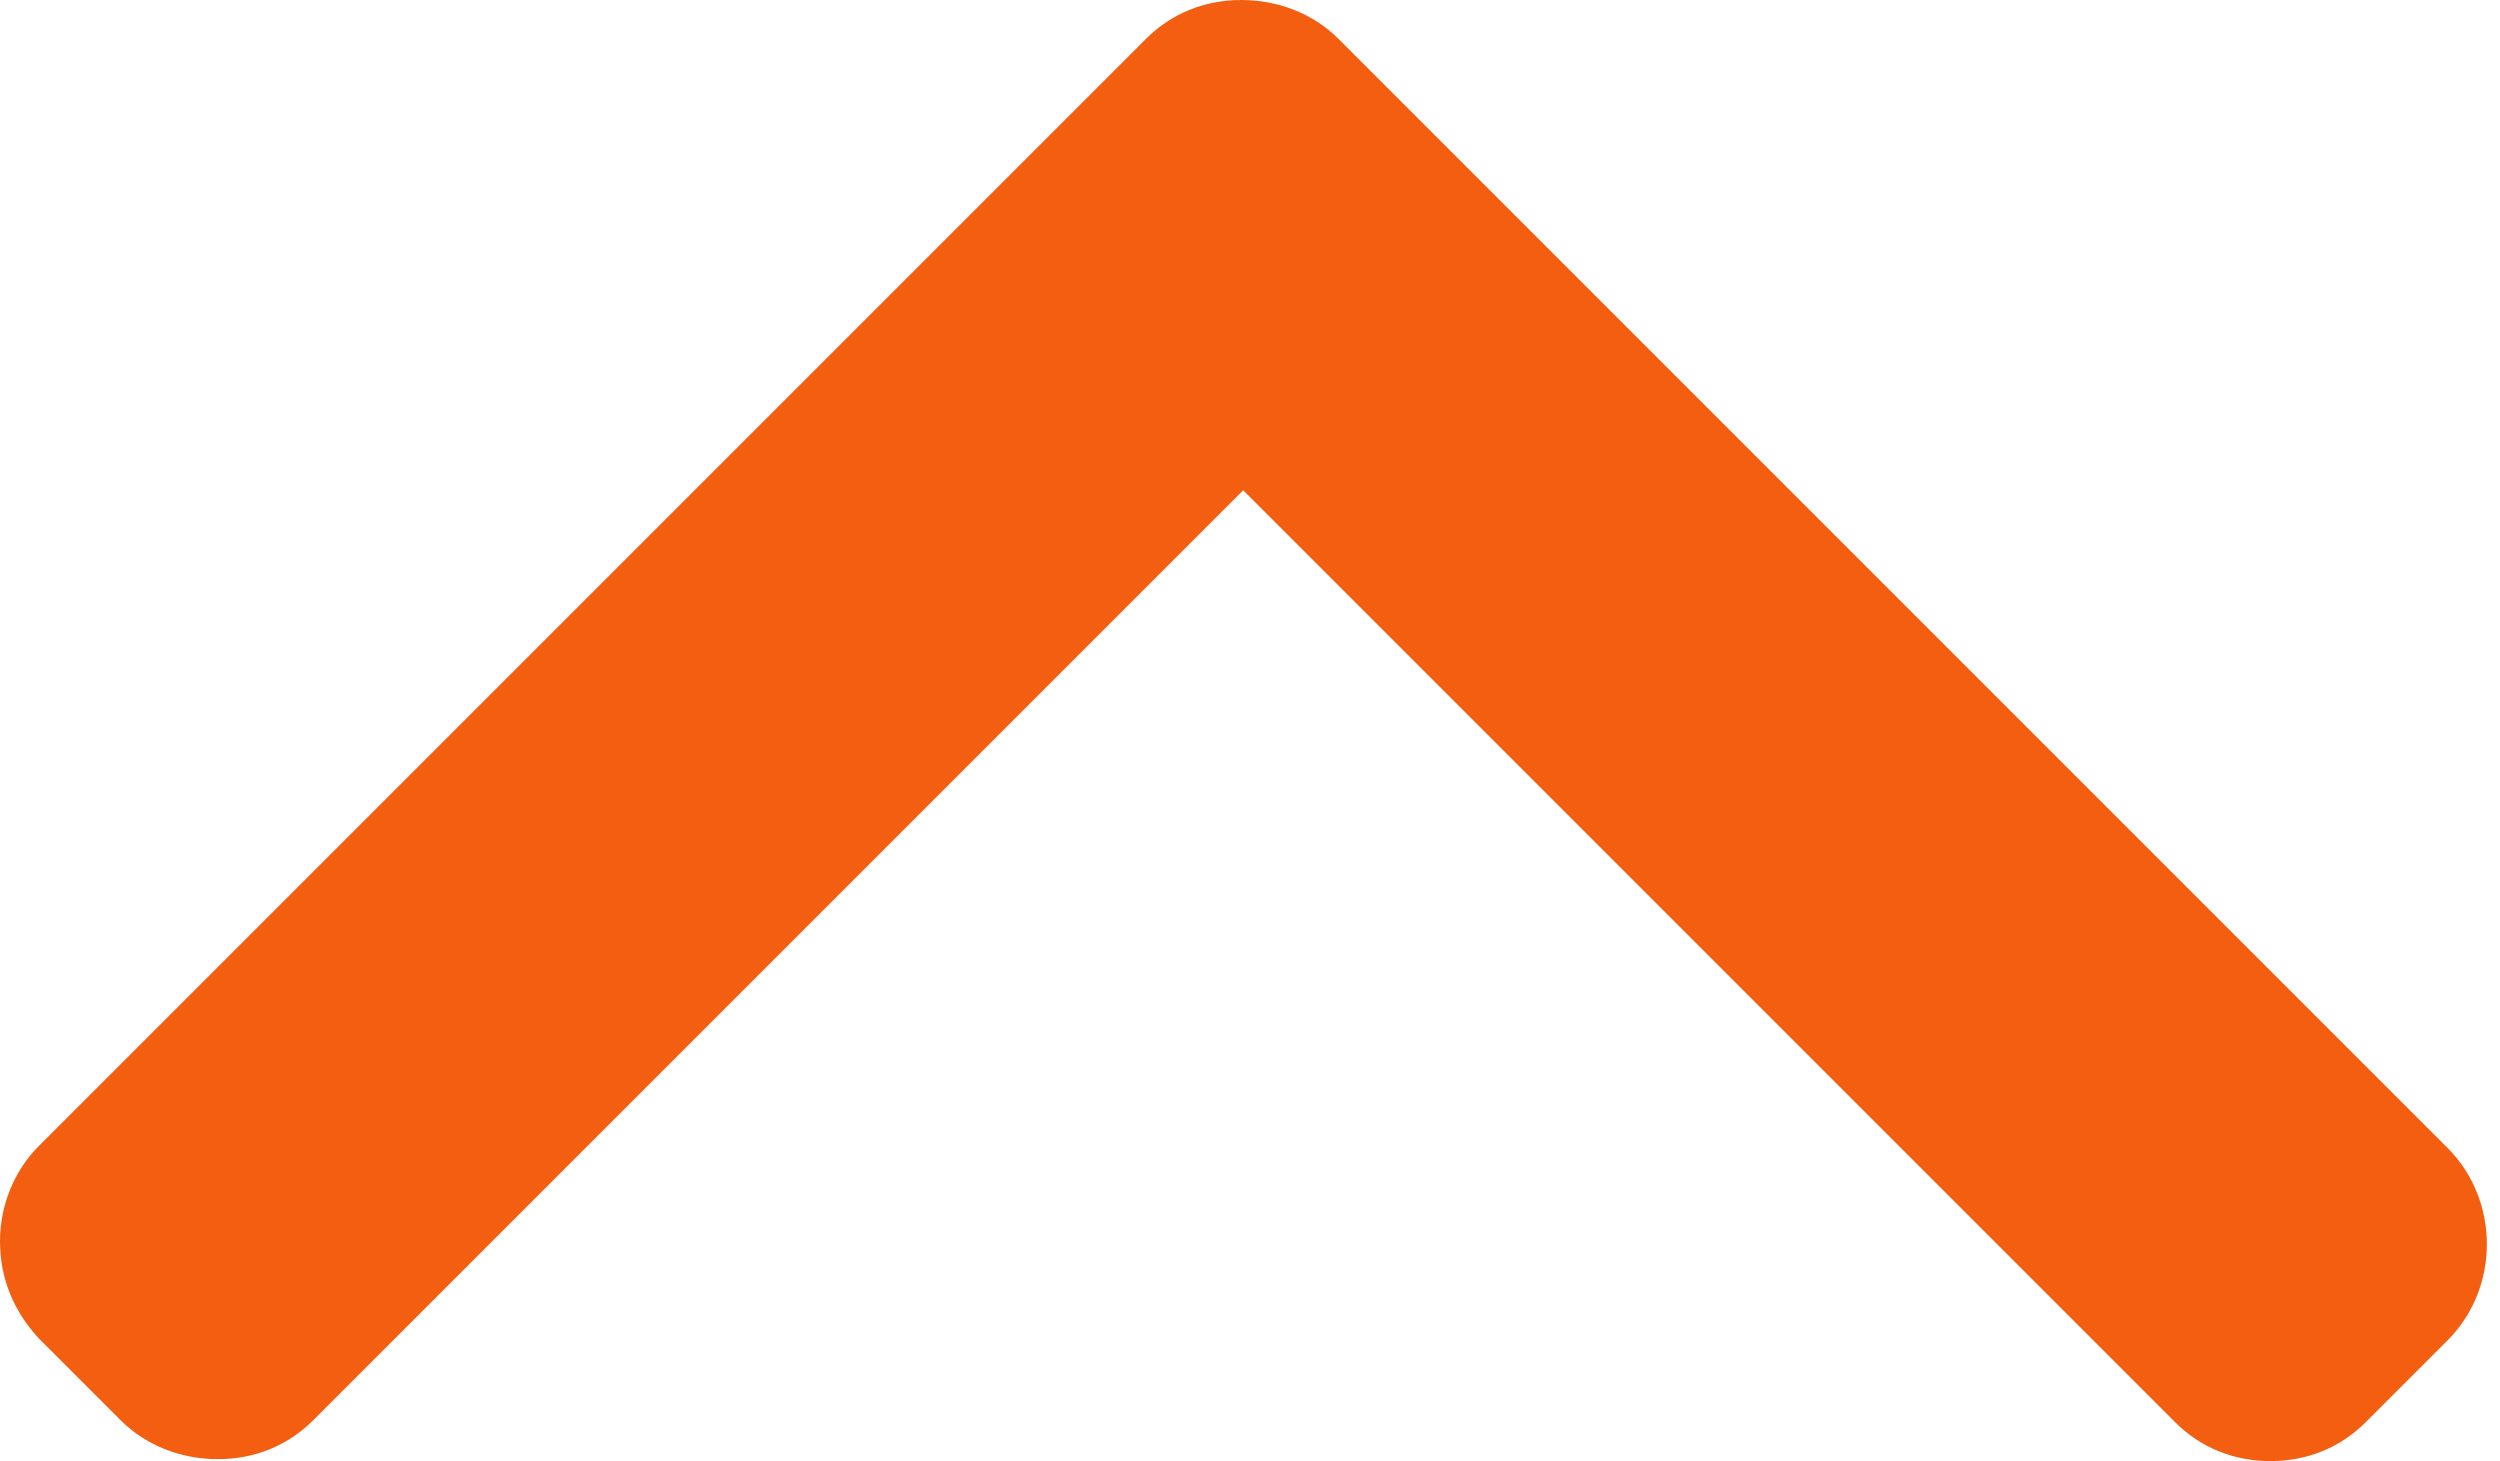 <?xml version="1.0" encoding="UTF-8" standalone="no"?><svg xmlns="http://www.w3.org/2000/svg" xmlns:xlink="http://www.w3.org/1999/xlink" enable-background="new 0 0 128 128" fill="#f45e10" height="75.1" preserveAspectRatio="xMidYMid meet" version="1" viewBox="0.1 26.5 128.5 75.1" width="128.5" zoomAndPan="magnify">
 <g id="change1_1"><path d="m116.8 101.6c1.9 0 3.6-0.7 4.9-2l4.2-4.2c2.7-2.7 2.7-7.2 0-9.9l-57-57c-1.3-1.3-3.1-2-5-2s-3.6 0.7-4.9 2l-56.9 56.9c-1.3 1.3-2 3.1-2 4.9 0 1.9 0.7 3.6 2 5l4.2 4.2c1.3 1.3 3.1 2 5 2s3.6-0.7 4.9-2l47.8-47.8 47.9 47.9c1.3 1.3 3 2 4.9 2z" fill="inherit"/></g>
</svg>